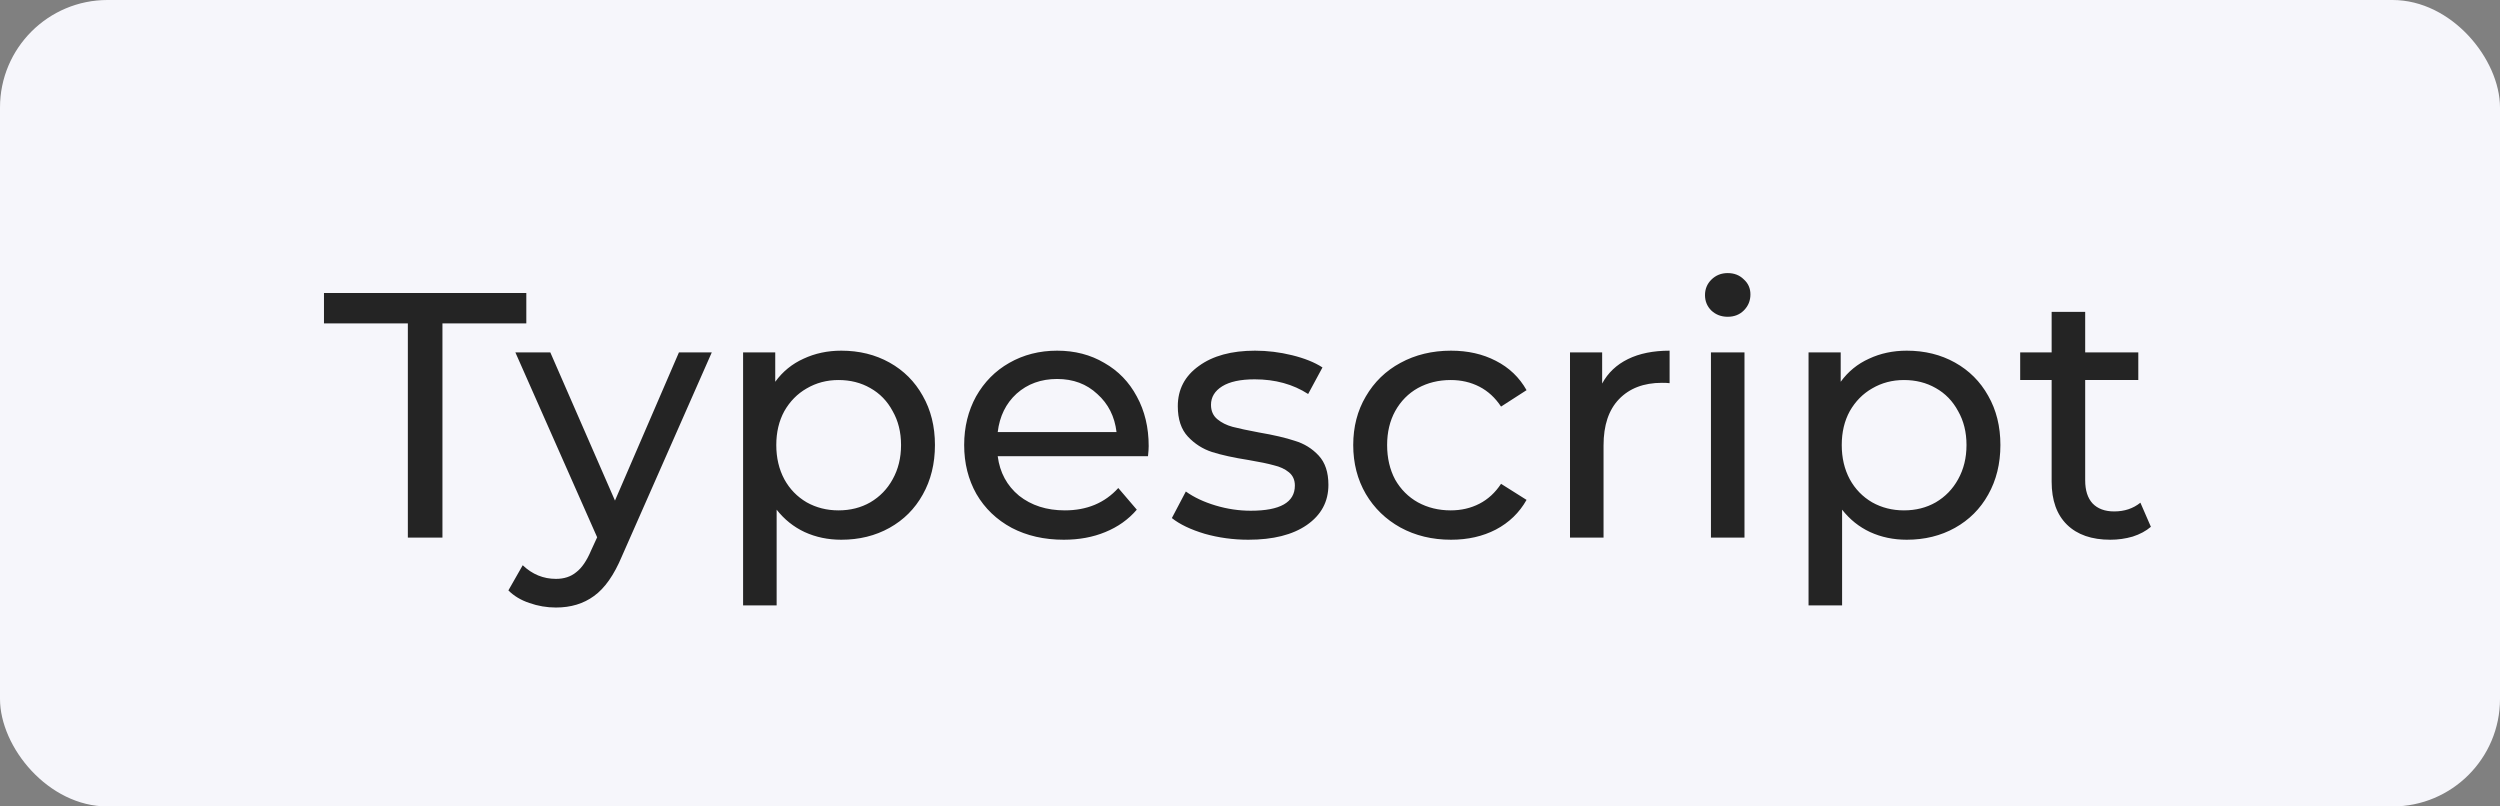 <?xml version="1.0" encoding="UTF-8"?> <svg xmlns="http://www.w3.org/2000/svg" width="93" height="30" viewBox="0 0 93 30" fill="none"><rect x="0" y="0" width="93" height="30" fill="#808080" stroke="none"/> <rect width="93" height="30" rx="4" fill="#F6F6FB"></rect> <path d="M15.172 12.031H12.052V10.9H19.579V12.031H16.459V20H15.172V12.031ZM26.478 13.11L23.137 20.689C22.843 21.391 22.496 21.885 22.097 22.171C21.707 22.457 21.235 22.6 20.68 22.6C20.342 22.6 20.013 22.544 19.692 22.431C19.38 22.327 19.12 22.171 18.912 21.963L19.445 21.027C19.801 21.365 20.212 21.534 20.68 21.534C20.984 21.534 21.235 21.452 21.434 21.287C21.642 21.131 21.829 20.858 21.993 20.468L22.214 19.987L19.172 13.11H20.472L22.877 18.622L25.256 13.11H26.478ZM31.296 13.045C31.963 13.045 32.561 13.192 33.09 13.487C33.619 13.782 34.03 14.193 34.325 14.722C34.628 15.251 34.78 15.862 34.78 16.555C34.78 17.248 34.628 17.864 34.325 18.401C34.03 18.93 33.619 19.341 33.09 19.636C32.561 19.931 31.963 20.078 31.296 20.078C30.802 20.078 30.347 19.983 29.931 19.792C29.524 19.601 29.177 19.324 28.891 18.96V22.522H27.643V13.11H28.839V14.202C29.116 13.821 29.467 13.535 29.892 13.344C30.317 13.145 30.785 13.045 31.296 13.045ZM31.192 18.986C31.634 18.986 32.028 18.886 32.375 18.687C32.73 18.479 33.008 18.193 33.207 17.829C33.415 17.456 33.519 17.032 33.519 16.555C33.519 16.078 33.415 15.658 33.207 15.294C33.008 14.921 32.73 14.635 32.375 14.436C32.028 14.237 31.634 14.137 31.192 14.137C30.759 14.137 30.364 14.241 30.009 14.449C29.662 14.648 29.385 14.93 29.177 15.294C28.978 15.658 28.878 16.078 28.878 16.555C28.878 17.032 28.978 17.456 29.177 17.829C29.376 18.193 29.654 18.479 30.009 18.687C30.364 18.886 30.759 18.986 31.192 18.986ZM42.731 16.594C42.731 16.689 42.723 16.815 42.705 16.971H37.115C37.193 17.578 37.458 18.067 37.908 18.44C38.368 18.804 38.935 18.986 39.611 18.986C40.435 18.986 41.098 18.709 41.6 18.154L42.289 18.96C41.977 19.324 41.587 19.601 41.119 19.792C40.66 19.983 40.144 20.078 39.572 20.078C38.844 20.078 38.199 19.931 37.635 19.636C37.072 19.333 36.634 18.912 36.322 18.375C36.019 17.838 35.867 17.231 35.867 16.555C35.867 15.888 36.015 15.285 36.309 14.748C36.613 14.211 37.024 13.795 37.544 13.5C38.073 13.197 38.667 13.045 39.325 13.045C39.984 13.045 40.569 13.197 41.08 13.5C41.6 13.795 42.003 14.211 42.289 14.748C42.584 15.285 42.731 15.901 42.731 16.594ZM39.325 14.098C38.727 14.098 38.225 14.28 37.817 14.644C37.419 15.008 37.185 15.485 37.115 16.074H41.535C41.466 15.493 41.228 15.021 40.82 14.657C40.422 14.284 39.923 14.098 39.325 14.098ZM46.44 20.078C45.877 20.078 45.335 20.004 44.815 19.857C44.295 19.701 43.888 19.506 43.593 19.272L44.113 18.284C44.417 18.501 44.785 18.674 45.218 18.804C45.652 18.934 46.089 18.999 46.531 18.999C47.623 18.999 48.169 18.687 48.169 18.063C48.169 17.855 48.096 17.69 47.948 17.569C47.801 17.448 47.615 17.361 47.389 17.309C47.173 17.248 46.861 17.183 46.453 17.114C45.899 17.027 45.444 16.928 45.088 16.815C44.742 16.702 44.443 16.512 44.191 16.243C43.94 15.974 43.814 15.597 43.814 15.112C43.814 14.488 44.074 13.99 44.594 13.617C45.114 13.236 45.812 13.045 46.687 13.045C47.147 13.045 47.606 13.101 48.065 13.214C48.525 13.327 48.902 13.478 49.196 13.669L48.663 14.657C48.1 14.293 47.437 14.111 46.674 14.111C46.146 14.111 45.743 14.198 45.465 14.371C45.188 14.544 45.049 14.774 45.049 15.06C45.049 15.285 45.127 15.463 45.283 15.593C45.439 15.723 45.63 15.818 45.855 15.879C46.089 15.94 46.414 16.009 46.83 16.087C47.385 16.182 47.831 16.286 48.169 16.399C48.516 16.503 48.811 16.685 49.053 16.945C49.296 17.205 49.417 17.569 49.417 18.037C49.417 18.661 49.149 19.159 48.611 19.532C48.083 19.896 47.359 20.078 46.44 20.078ZM53.98 20.078C53.278 20.078 52.65 19.926 52.095 19.623C51.549 19.32 51.12 18.904 50.808 18.375C50.496 17.838 50.34 17.231 50.34 16.555C50.34 15.879 50.496 15.277 50.808 14.748C51.12 14.211 51.549 13.795 52.095 13.5C52.65 13.197 53.278 13.045 53.98 13.045C54.604 13.045 55.159 13.171 55.644 13.422C56.138 13.673 56.519 14.037 56.788 14.514L55.839 15.125C55.622 14.796 55.354 14.549 55.033 14.384C54.712 14.219 54.357 14.137 53.967 14.137C53.516 14.137 53.109 14.237 52.745 14.436C52.39 14.635 52.108 14.921 51.9 15.294C51.701 15.658 51.601 16.078 51.601 16.555C51.601 17.04 51.701 17.469 51.9 17.842C52.108 18.206 52.39 18.488 52.745 18.687C53.109 18.886 53.516 18.986 53.967 18.986C54.357 18.986 54.712 18.904 55.033 18.739C55.354 18.574 55.622 18.327 55.839 17.998L56.788 18.596C56.519 19.073 56.138 19.441 55.644 19.701C55.159 19.952 54.604 20.078 53.98 20.078ZM59.6 14.267C59.816 13.868 60.137 13.565 60.562 13.357C60.986 13.149 61.502 13.045 62.109 13.045V14.254C62.039 14.245 61.944 14.241 61.823 14.241C61.147 14.241 60.614 14.445 60.224 14.852C59.842 15.251 59.652 15.823 59.652 16.568V20H58.404V13.11H59.6V14.267ZM63.647 13.11H64.895V20H63.647V13.11ZM64.271 11.784C64.028 11.784 63.825 11.706 63.66 11.55C63.504 11.394 63.426 11.203 63.426 10.978C63.426 10.753 63.504 10.562 63.66 10.406C63.825 10.241 64.028 10.159 64.271 10.159C64.513 10.159 64.713 10.237 64.869 10.393C65.034 10.54 65.116 10.727 65.116 10.952C65.116 11.186 65.034 11.385 64.869 11.55C64.713 11.706 64.513 11.784 64.271 11.784ZM70.931 13.045C71.598 13.045 72.196 13.192 72.725 13.487C73.253 13.782 73.665 14.193 73.96 14.722C74.263 15.251 74.415 15.862 74.415 16.555C74.415 17.248 74.263 17.864 73.96 18.401C73.665 18.93 73.253 19.341 72.725 19.636C72.196 19.931 71.598 20.078 70.931 20.078C70.437 20.078 69.982 19.983 69.566 19.792C69.158 19.601 68.812 19.324 68.526 18.96V22.522H67.278V13.11H68.474V14.202C68.751 13.821 69.102 13.535 69.527 13.344C69.951 13.145 70.419 13.045 70.931 13.045ZM70.827 18.986C71.269 18.986 71.663 18.886 72.01 18.687C72.365 18.479 72.642 18.193 72.842 17.829C73.05 17.456 73.154 17.032 73.154 16.555C73.154 16.078 73.05 15.658 72.842 15.294C72.642 14.921 72.365 14.635 72.01 14.436C71.663 14.237 71.269 14.137 70.827 14.137C70.393 14.137 69.999 14.241 69.644 14.449C69.297 14.648 69.02 14.93 68.812 15.294C68.612 15.658 68.513 16.078 68.513 16.555C68.513 17.032 68.612 17.456 68.812 17.829C69.011 18.193 69.288 18.479 69.644 18.687C69.999 18.886 70.393 18.986 70.827 18.986ZM80.013 19.597C79.831 19.753 79.606 19.874 79.337 19.961C79.068 20.039 78.791 20.078 78.505 20.078C77.812 20.078 77.274 19.892 76.893 19.519C76.512 19.146 76.321 18.613 76.321 17.92V14.137H75.151V13.11H76.321V11.602H77.569V13.11H79.545V14.137H77.569V17.868C77.569 18.241 77.66 18.527 77.842 18.726C78.033 18.925 78.301 19.025 78.648 19.025C79.029 19.025 79.354 18.917 79.623 18.7L80.013 19.597Z" fill="#242424"></path> </svg> 